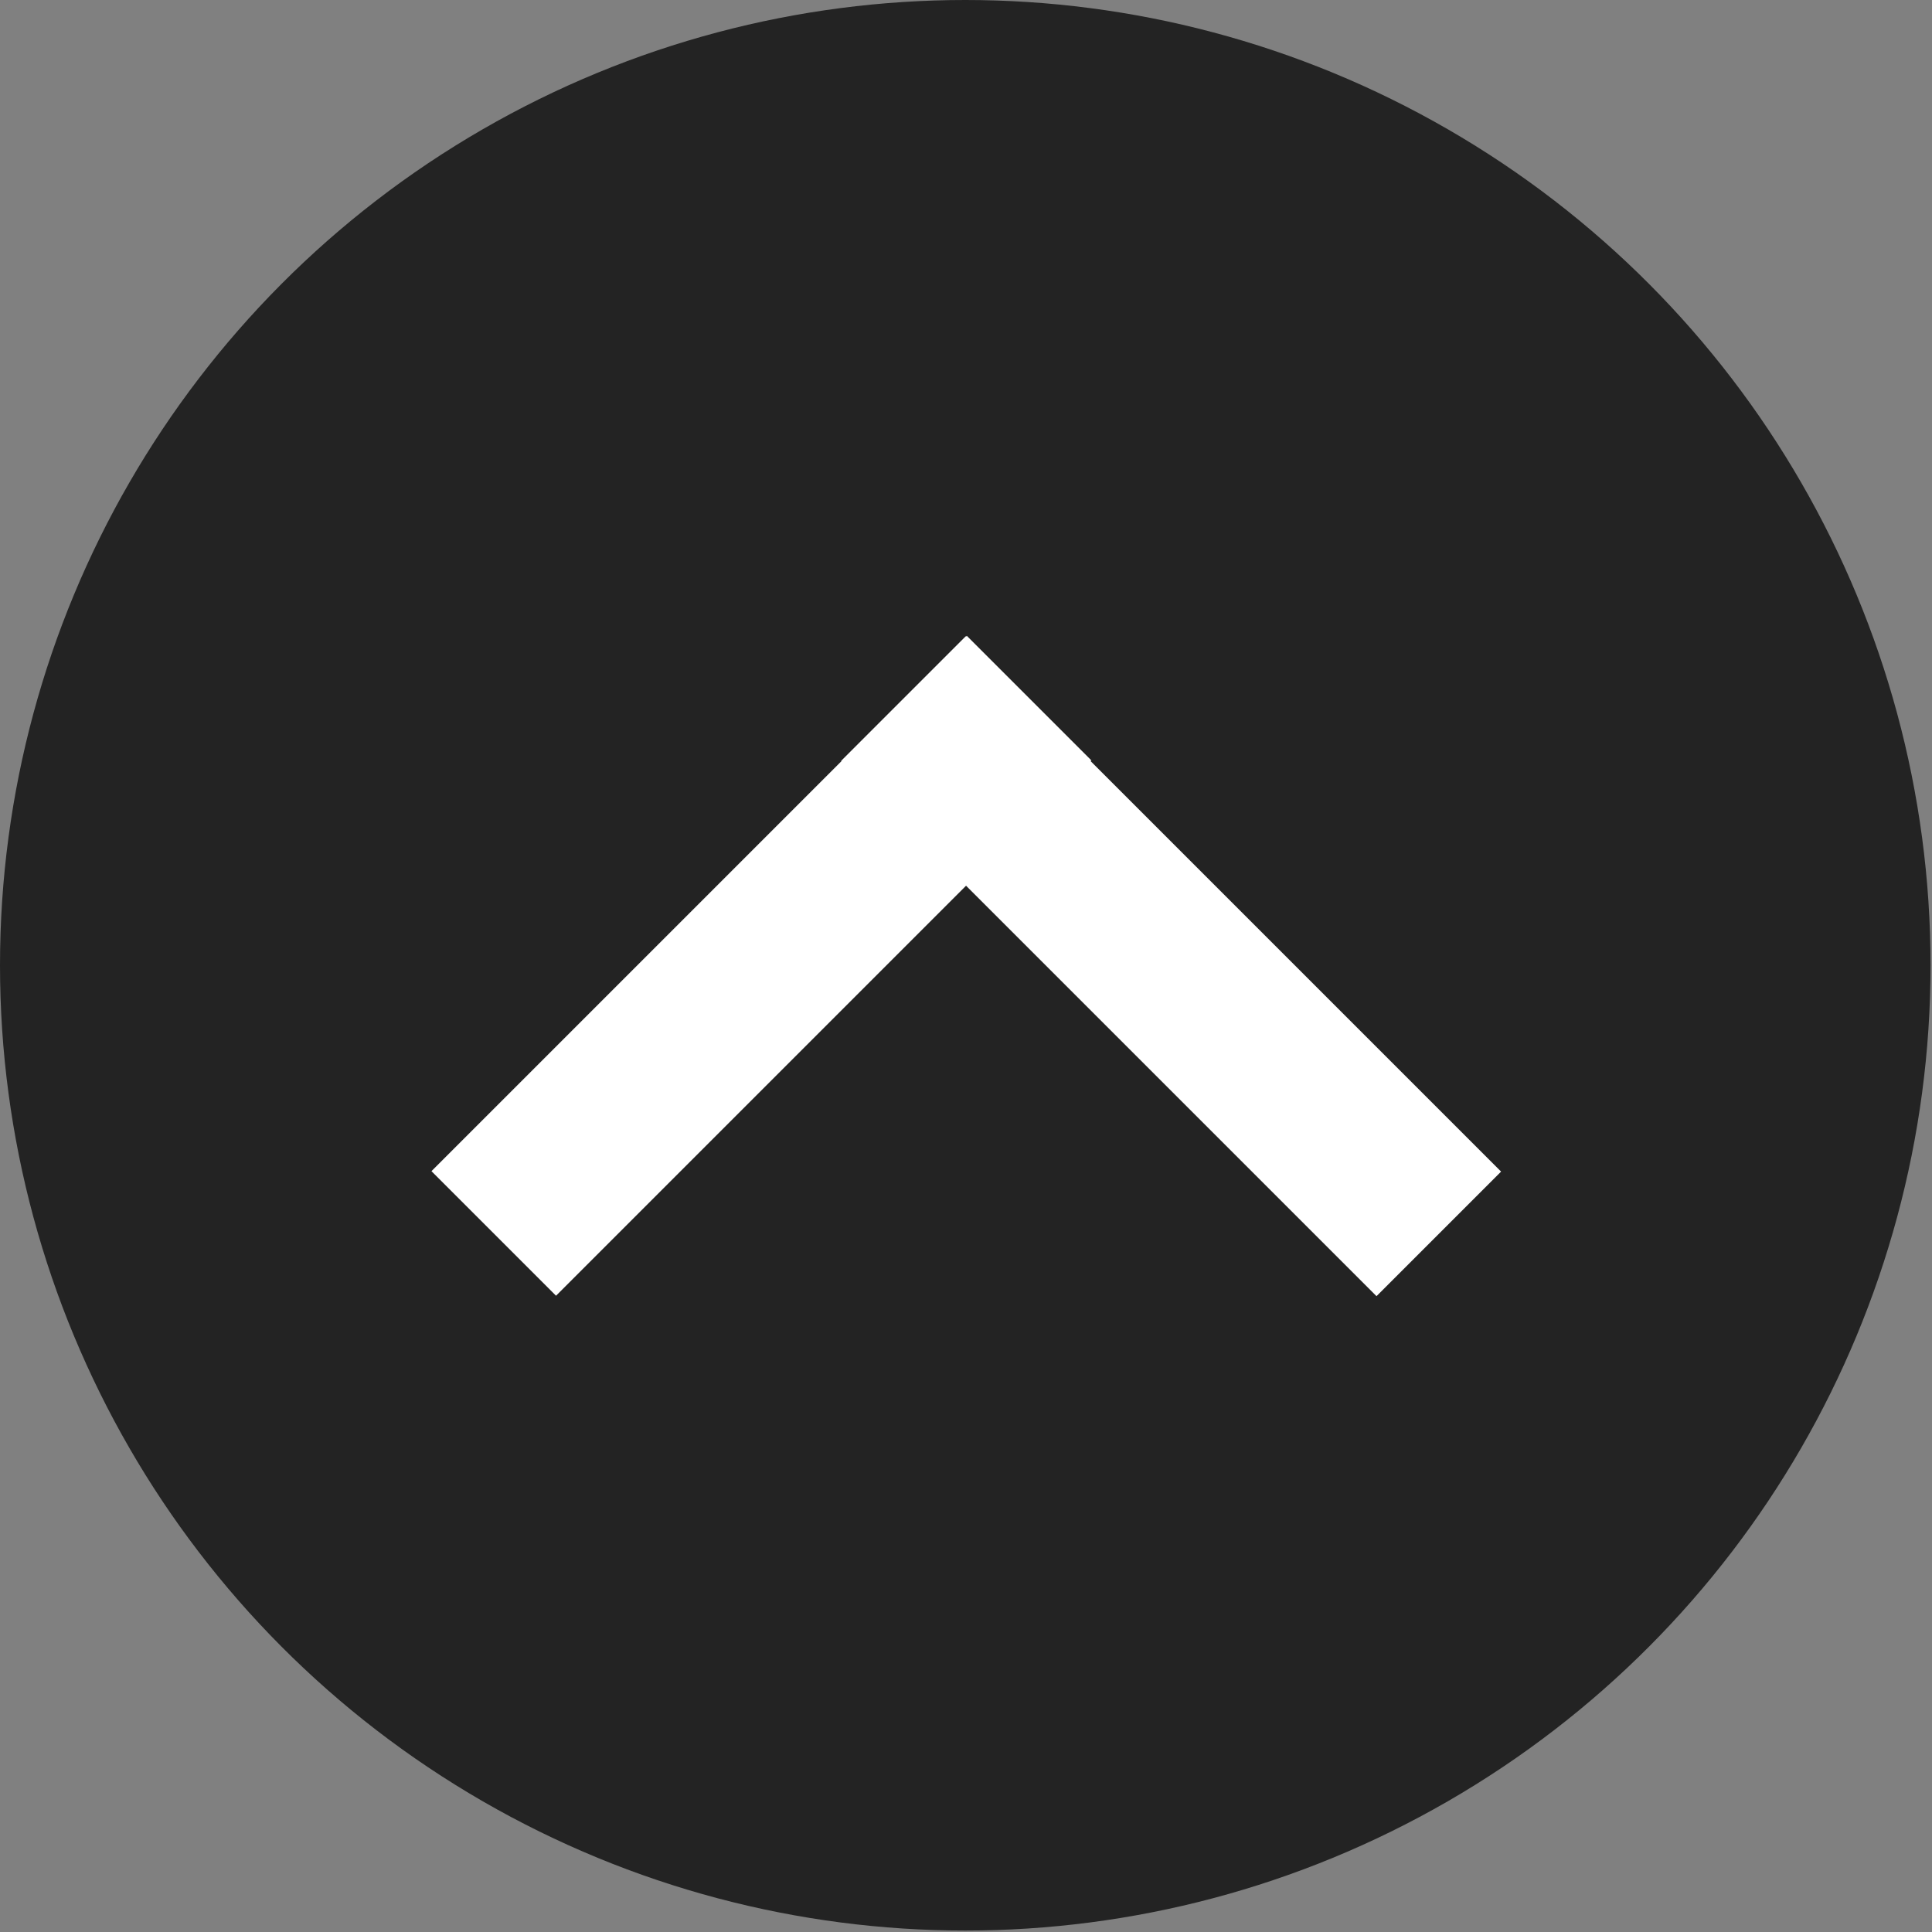 <?xml version="1.0" encoding="UTF-8"?>
<svg xmlns="http://www.w3.org/2000/svg" version="1.1" viewBox="0 0 132.7 132.7">
  <rect x="0" y="0" width="132.7" height="132.7" fill="#808080" stroke="none"/>
  <defs>
    <style>
      .cls-1 {
        fill: #fff;
      }

      .cls-2 {
        fill: #232323;
      }
    </style>
  </defs>
  <!-- Generator: Adobe Illustrator 28.7.2, SVG Export Plug-In . SVG Version: 1.2.0 Build 154)  -->
  <g>
    <g id="_圖層_1" data-name="圖層_1">
      <g>
        <circle class="cls-2" cx="66.3" cy="66.3" r="66.3"/>
        <g id="_圖層_1-2" data-name="_圖層_1">
          <g>
            <rect class="cls-1" x="74.4" y="40.4" width="12.1" height="52" transform="translate(-23.4 76.3) rotate(-45)"/>
            <rect class="cls-1" x="26.3" y="60.3" width="52" height="12.1" transform="translate(-31.6 56.4) rotate(-45)"/>
          </g>
        </g>
      </g>
    </g>
  </g>
</svg>